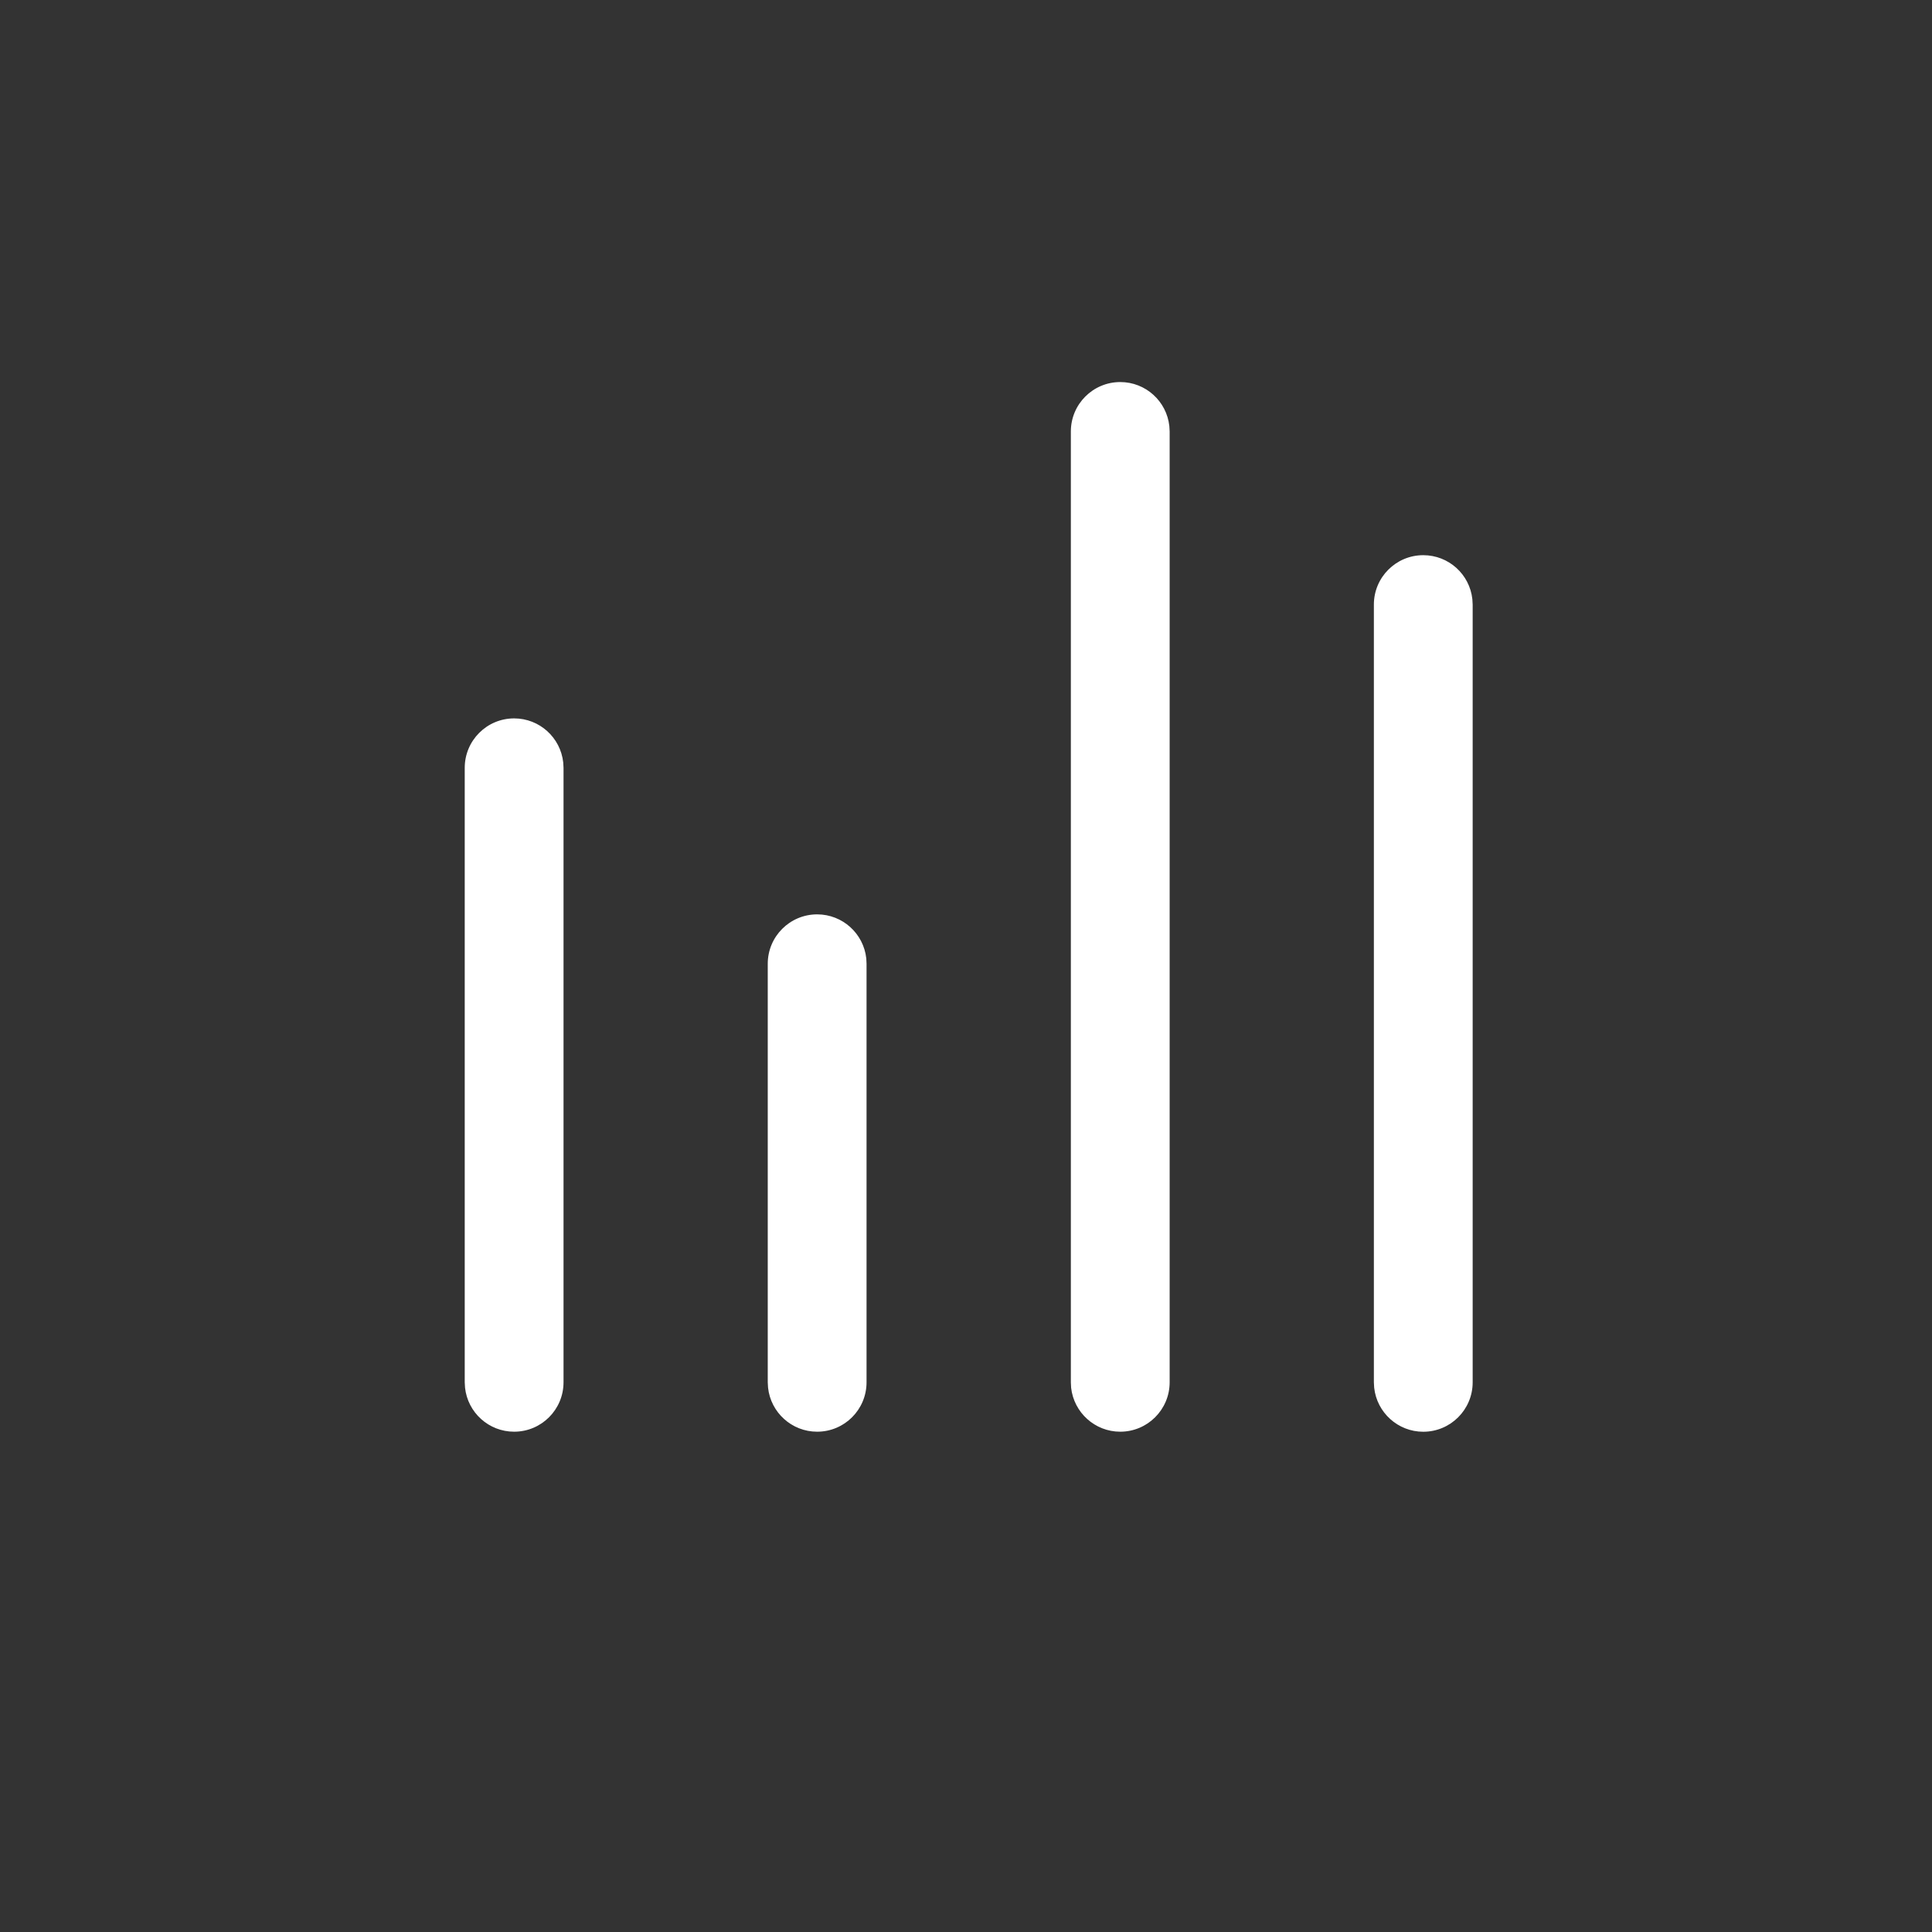 <?xml version="1.0" encoding="UTF-8"?> <svg xmlns="http://www.w3.org/2000/svg" width="44" height="44" viewBox="0 0 44 44" fill="none"><rect x="0" y="0" width="44" height="44" fill="#333333" stroke="none"/><path d="M25.513 8.701C26.093 8.701 26.57 9.14 26.631 9.704L26.638 9.826V31.481C26.638 32.102 26.134 32.606 25.513 32.606C24.933 32.606 24.456 32.167 24.394 31.604L24.388 31.481V9.826C24.388 9.205 24.892 8.701 25.513 8.701Z" fill="white"></path><path d="M12.827 17.364C12.766 16.8 12.289 16.361 11.709 16.361C11.088 16.361 10.584 16.865 10.584 17.486V31.481L10.591 31.604C10.652 32.168 11.129 32.606 11.709 32.606C12.33 32.606 12.834 32.103 12.834 31.481V17.486L12.827 17.364Z" fill="white"></path><path d="M19.729 21.827C19.668 21.263 19.19 20.824 18.61 20.824C17.989 20.824 17.485 21.328 17.485 21.949V31.481L17.492 31.604C17.553 32.167 18.03 32.606 18.61 32.606C19.232 32.606 19.735 32.103 19.735 31.481V21.949L19.729 21.827Z" fill="white"></path><path d="M33.532 13.646C33.471 13.082 32.994 12.644 32.414 12.644C31.793 12.644 31.289 13.147 31.289 13.769V31.482L31.296 31.604C31.357 32.168 31.834 32.607 32.414 32.607C33.035 32.607 33.539 32.103 33.539 31.482V13.769L33.532 13.646Z" fill="white"></path></svg> 